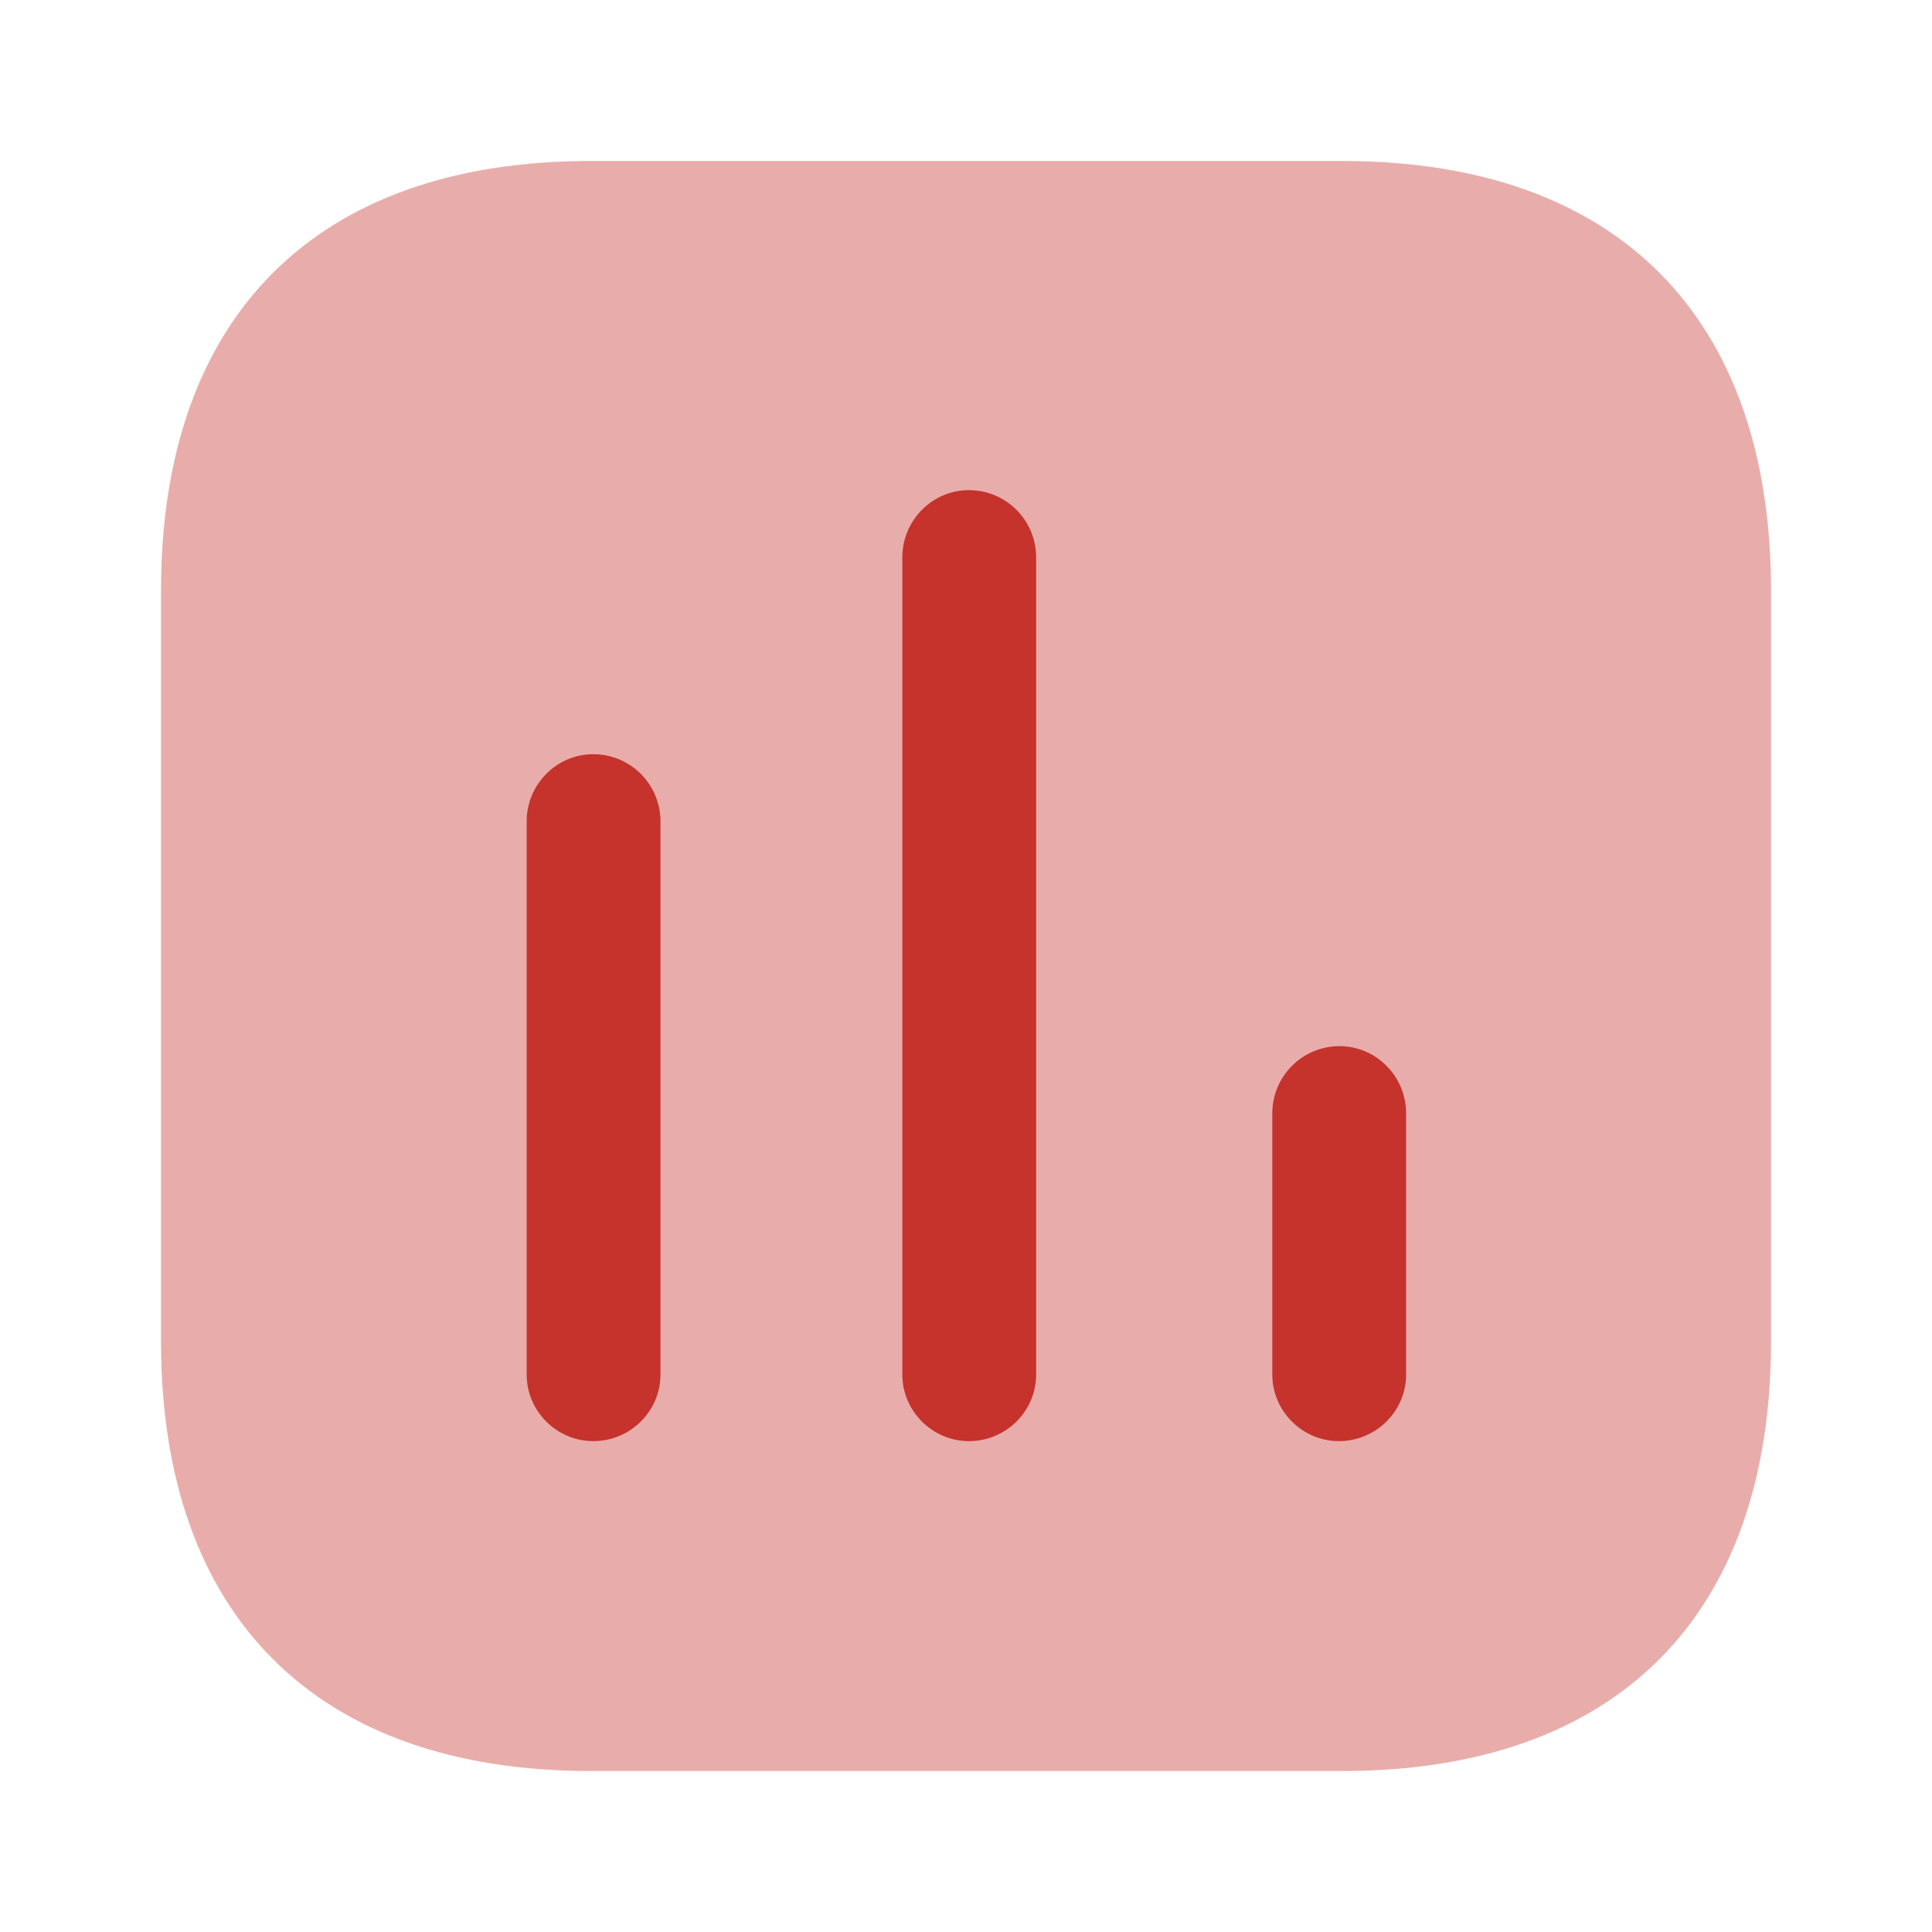 <svg width="70" height="70" viewBox="0 0 70 70" fill="none" xmlns="http://www.w3.org/2000/svg">
<path opacity="0.4" d="M48.638 5.833H21.39C11.46 5.833 5.834 11.459 5.834 21.389V48.611C5.834 58.541 11.46 64.167 21.39 64.167H48.638C58.567 64.167 64.167 58.541 64.167 48.611V21.389C64.167 11.459 58.567 5.833 48.638 5.833" fill="#C6322C"/>
<path d="M21.493 27.326C20.171 27.326 19.082 28.415 19.082 29.763V49.804C19.082 51.126 20.171 52.215 21.493 52.215C22.841 52.215 23.93 51.126 23.93 49.804V29.763C23.93 28.415 22.841 27.326 21.493 27.326" fill="#C6322C"/>
<path d="M35.105 17.759C33.782 17.759 32.693 18.848 32.693 20.197V49.804C32.693 51.126 33.782 52.215 35.105 52.215C36.453 52.215 37.541 51.126 37.541 49.804V20.197C37.541 18.848 36.453 17.759 35.105 17.759" fill="#C6322C"/>
<path d="M48.535 37.904C47.187 37.904 46.098 38.993 46.098 40.341V49.804C46.098 51.126 47.187 52.215 48.509 52.215C49.857 52.215 50.946 51.126 50.946 49.804V40.341C50.946 38.993 49.857 37.904 48.535 37.904" fill="#C6322C"/>
</svg>

